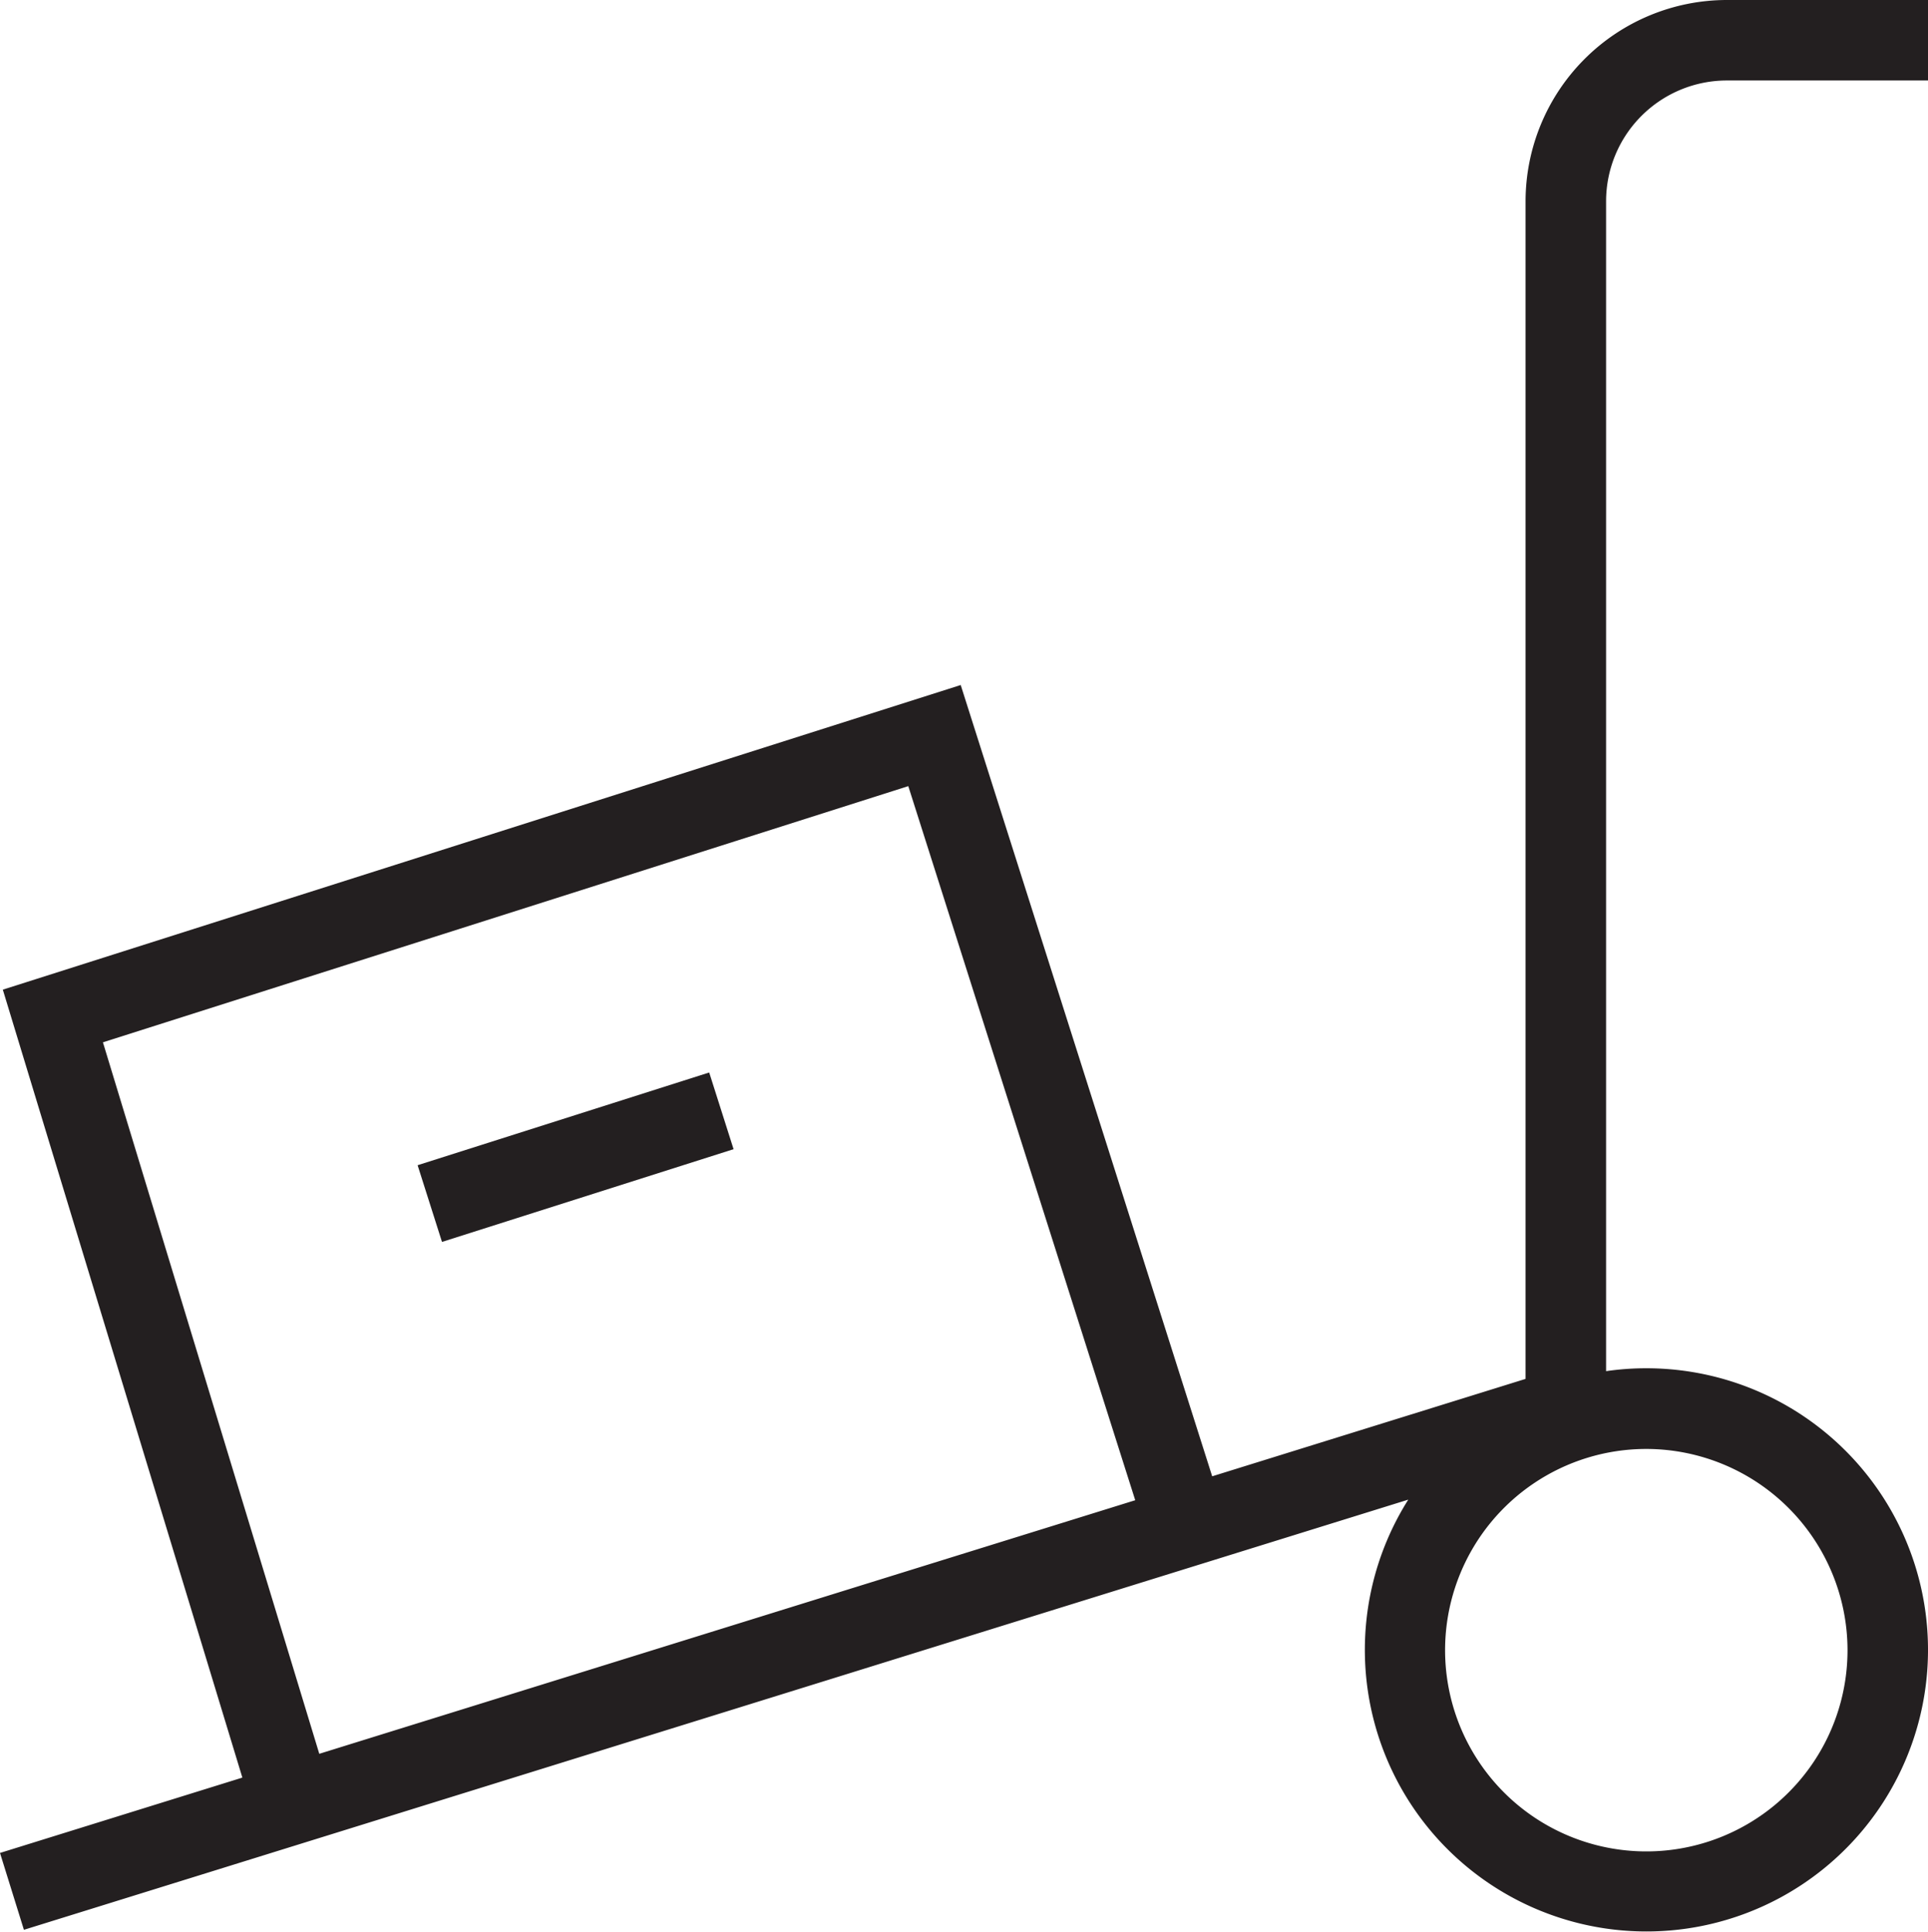<?xml version="1.0" encoding="UTF-8"?>
<svg xmlns="http://www.w3.org/2000/svg" width="49.902" height="49.994" viewBox="0 0 49.902 49.994">
  <path id="carga-de-camiones" d="M44.738,2.083h5.208V0H44.738a5.214,5.214,0,0,0-5.208,5.208V35.687l-8.111,2.521L24.91,17.729.117,25.613l6.2,20.393L.044,47.956l.619,1.989L36.494,38.812a7.288,7.288,0,1,0,6.162-3.4,7.148,7.148,0,0,0-1.042.075V5.208A3.128,3.128,0,0,1,44.738,2.083ZM2.708,26.976l20.845-6.63,5.874,18.481L8.308,45.39ZM47.863,42.7A5.208,5.208,0,1,1,42.655,37.5,5.214,5.214,0,0,1,47.863,42.7ZM18.4,27.757l.631,1.985-7.547,2.4-.631-1.985Z" transform="translate(-0.044)" fill="#231f20"></path>
</svg>
